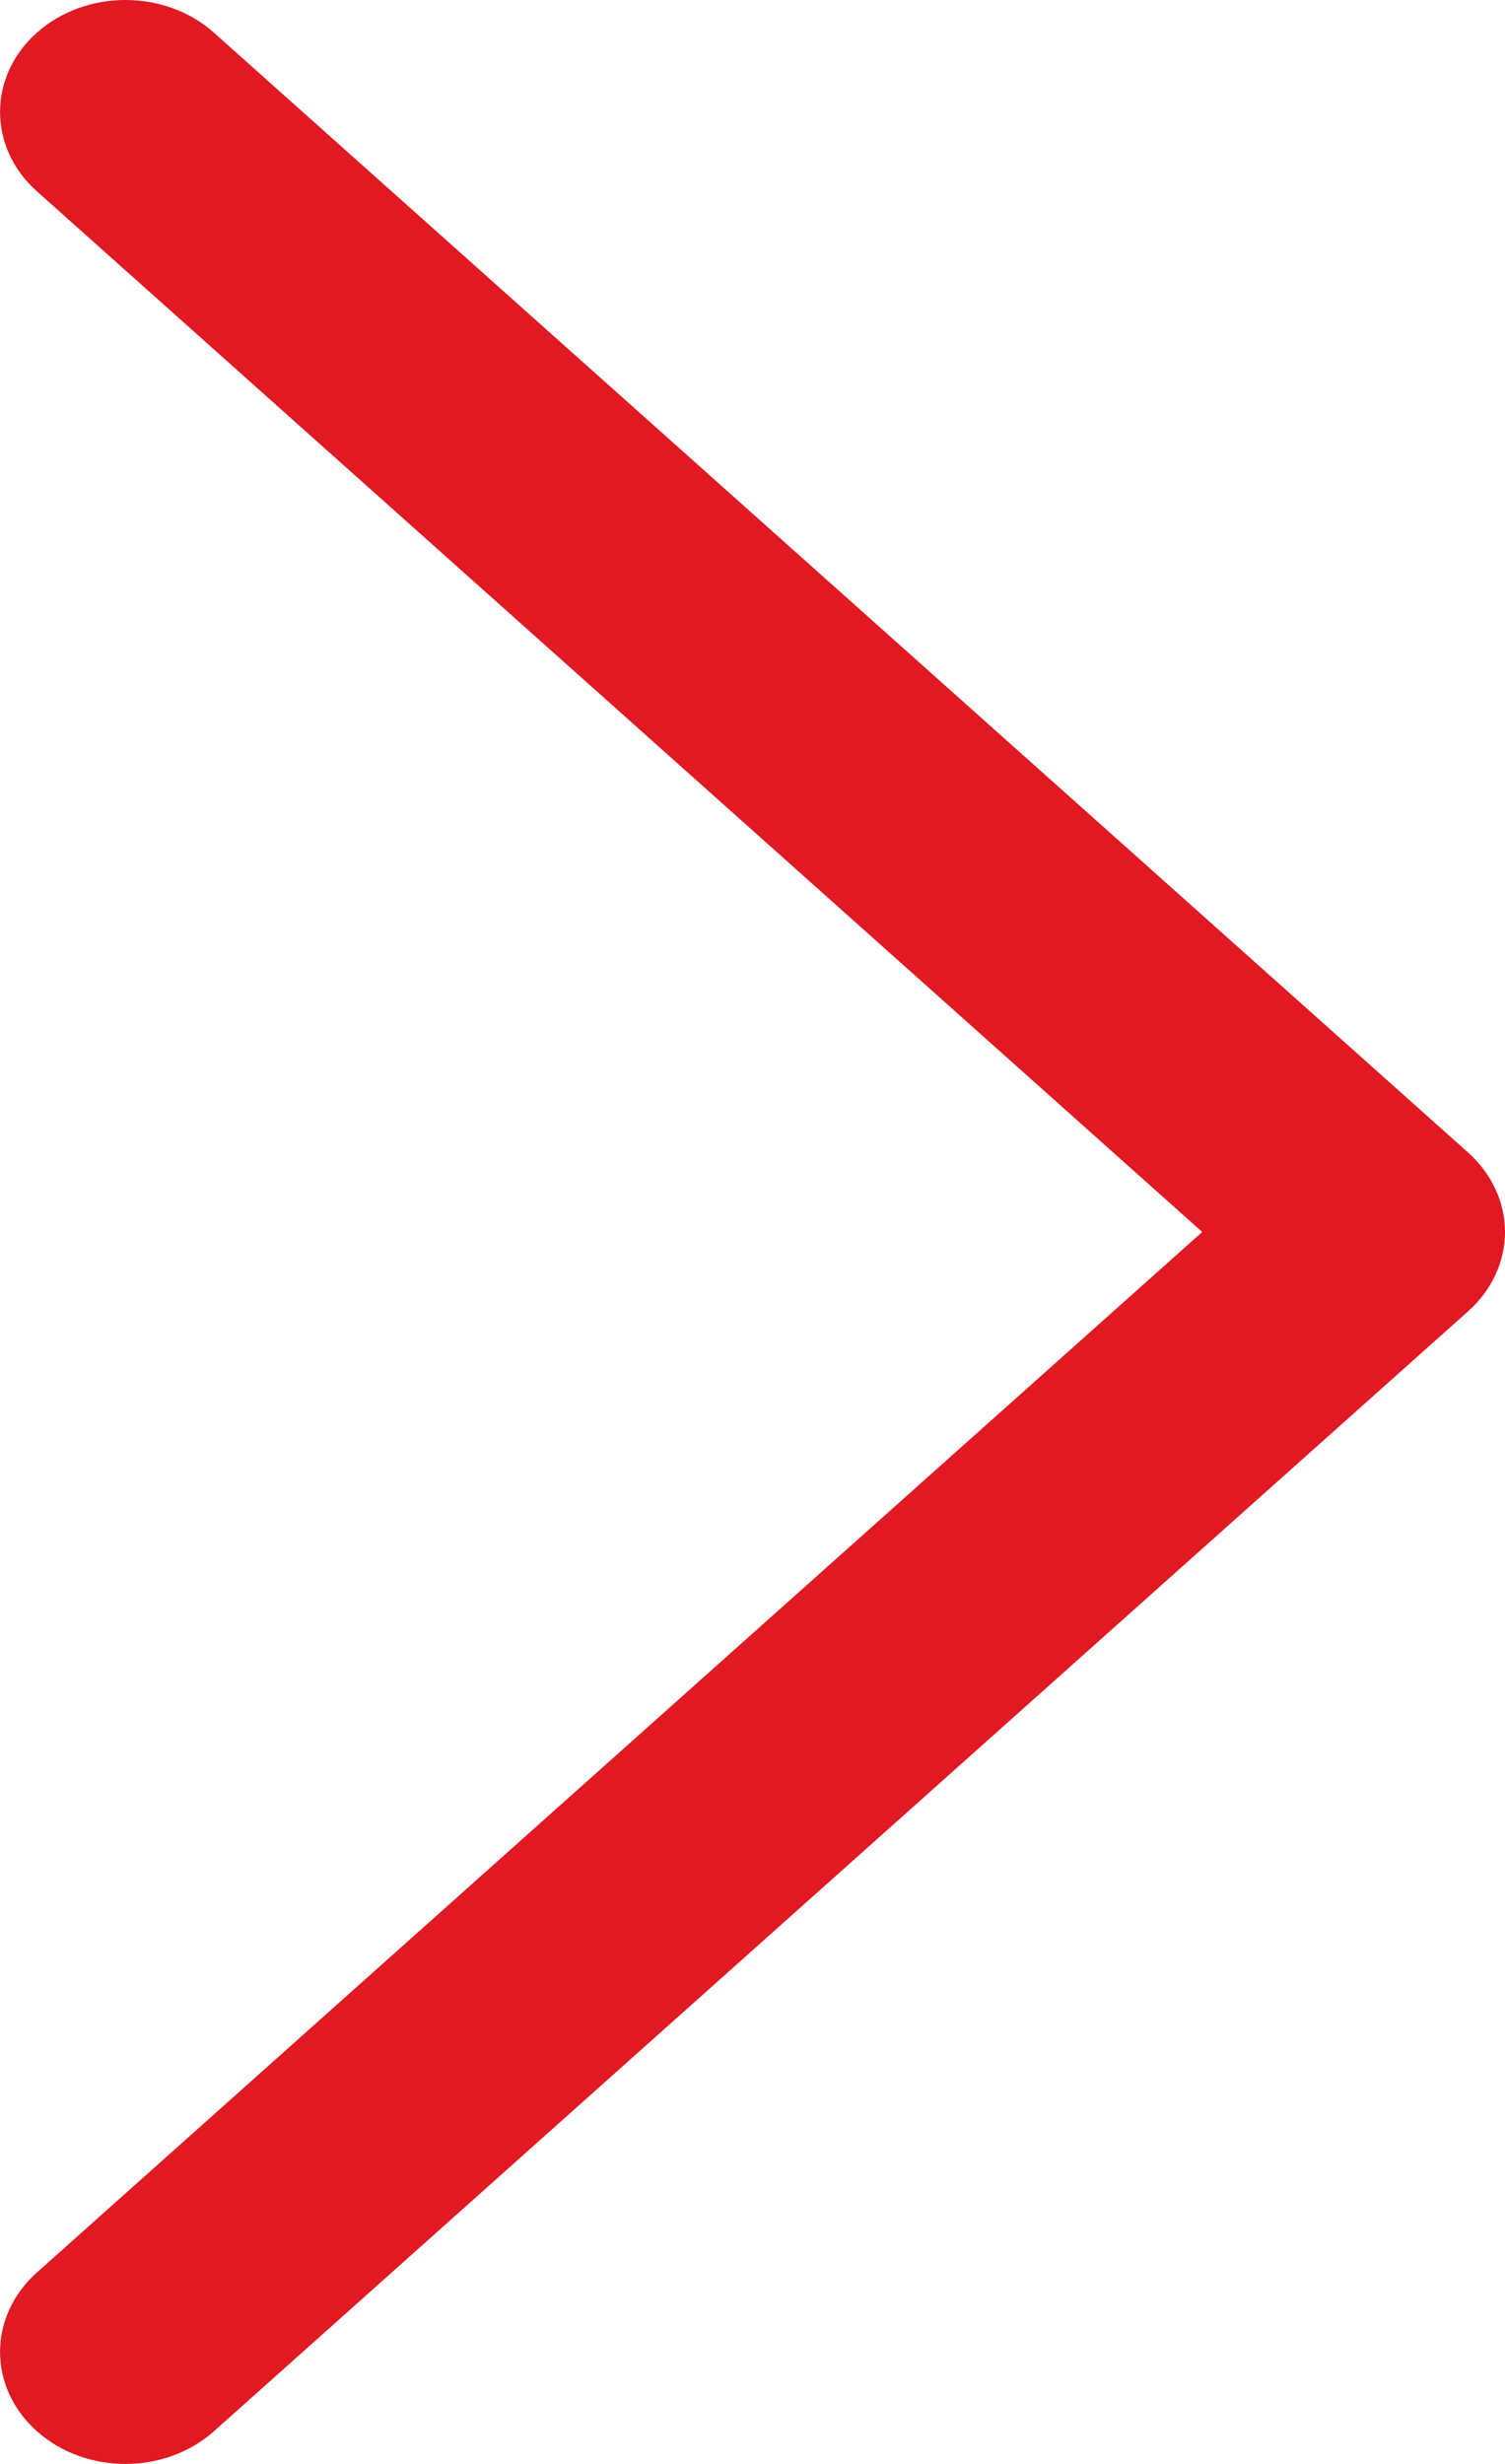 <svg width="11" height="18" viewBox="0 0 11 18" fill="none" xmlns="http://www.w3.org/2000/svg">
<path d="M10.732 8.421L1.565 0.24C1.207 -0.08 0.626 -0.08 0.268 0.24C-0.089 0.559 -0.089 1.077 0.269 1.397L8.787 9L0.268 16.603C-0.089 16.923 -0.089 17.441 0.269 17.76C0.447 17.92 0.682 18 0.917 18C1.151 18 1.386 17.92 1.565 17.76L10.732 9.578C10.903 9.425 11 9.217 11 9C11 8.783 10.903 8.575 10.732 8.421Z" fill="#E11922"/>
</svg>
